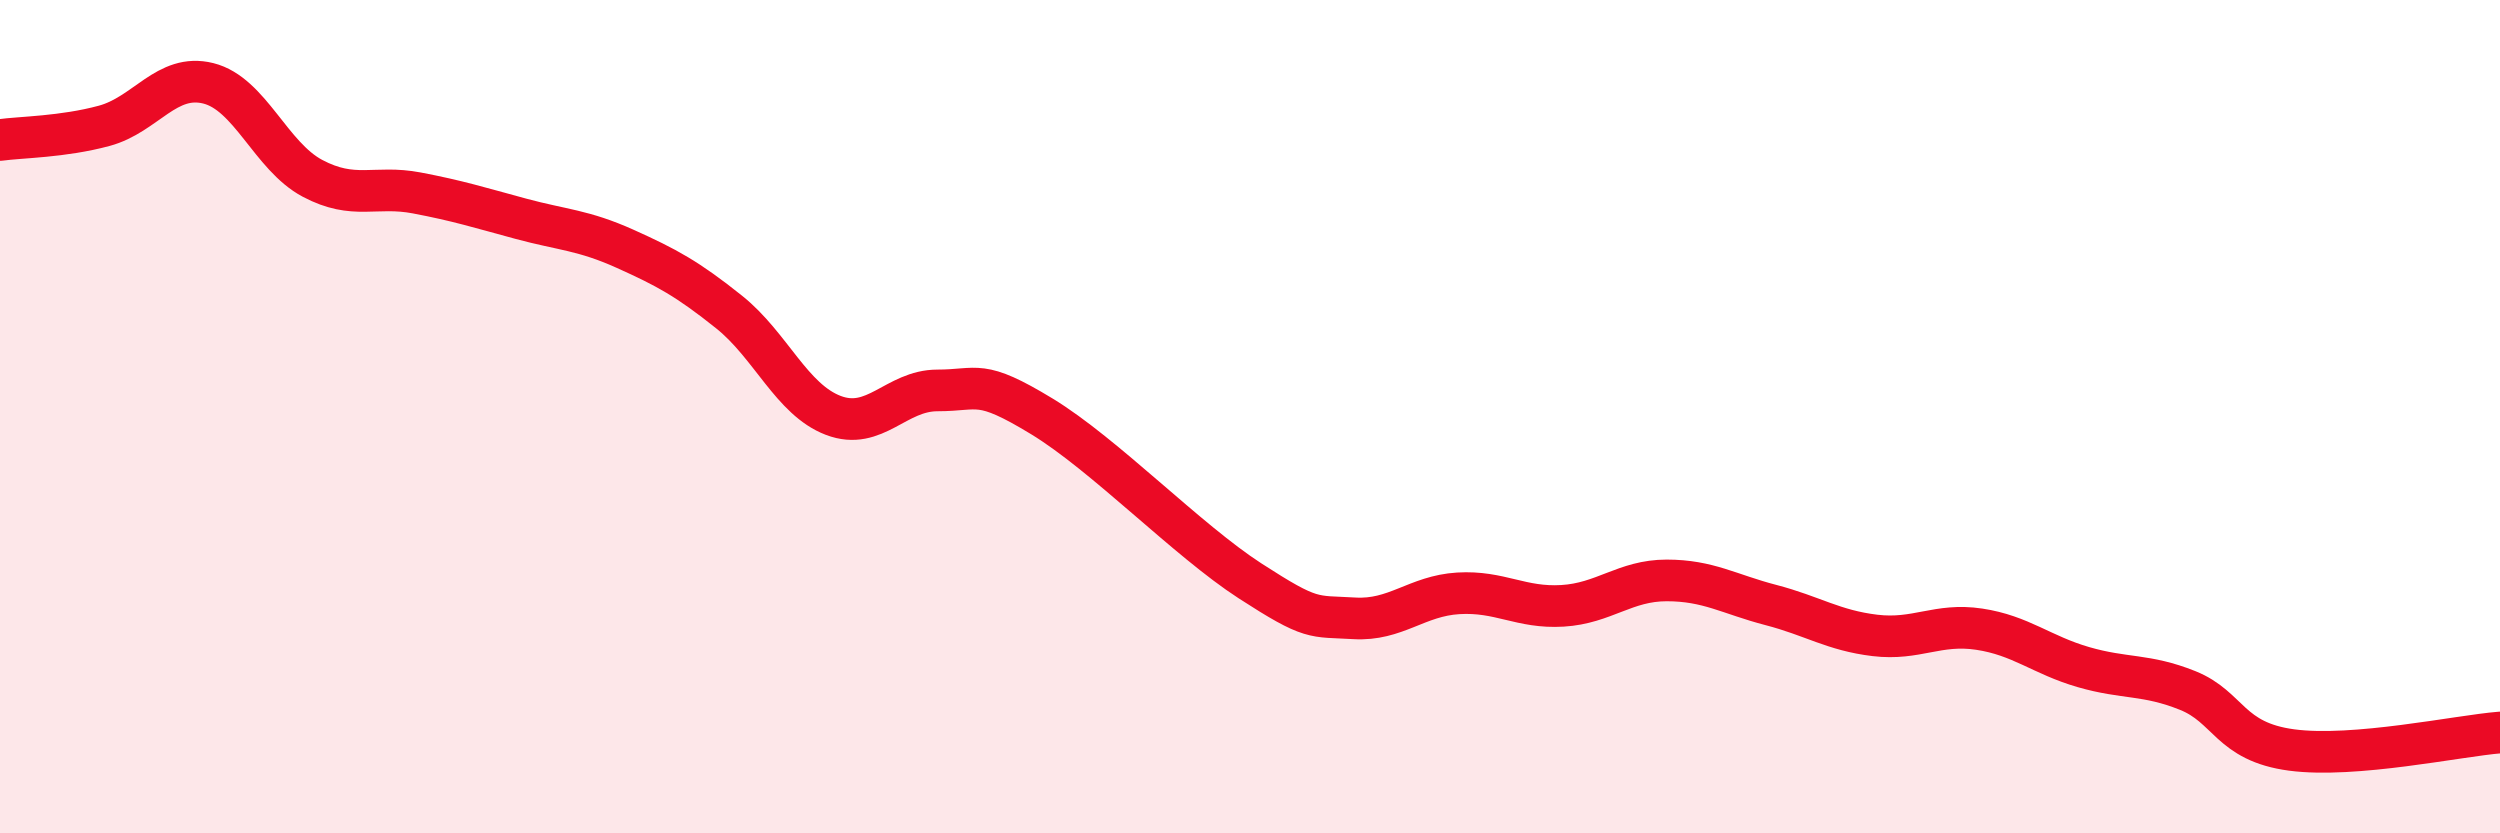 
    <svg width="60" height="20" viewBox="0 0 60 20" xmlns="http://www.w3.org/2000/svg">
      <path
        d="M 0,3.36 C 0.5,3.29 1.5,3.29 2.5,3.02 C 3.5,2.75 4,1.75 5,2 C 6,2.25 6.5,3.75 7.5,4.28 C 8.5,4.81 9,4.44 10,4.63 C 11,4.82 11.5,4.98 12.5,5.25 C 13.5,5.52 14,5.52 15,5.97 C 16,6.42 16.5,6.69 17.5,7.49 C 18.5,8.29 19,9.59 20,9.97 C 21,10.35 21.5,9.37 22.5,9.37 C 23.5,9.37 23.5,9.08 25,9.99 C 26.5,10.9 28.5,12.97 30,13.94 C 31.5,14.91 31.5,14.78 32.5,14.84 C 33.5,14.9 34,14.3 35,14.24 C 36,14.18 36.5,14.6 37.5,14.54 C 38.5,14.48 39,13.93 40,13.93 C 41,13.93 41.5,14.26 42.5,14.52 C 43.5,14.78 44,15.13 45,15.25 C 46,15.37 46.5,14.95 47.5,15.1 C 48.5,15.25 49,15.72 50,16.01 C 51,16.3 51.5,16.17 52.5,16.57 C 53.5,16.97 53.5,17.8 55,18 C 56.5,18.2 59,17.66 60,17.58L60 20L0 20Z"
        fill="#EB0A25"
        opacity="0.1"
        stroke-linecap="round"
        stroke-linejoin="round"
      />
      <path
        d="M 0,3.36 C 0.5,3.29 1.5,3.29 2.5,3.02 C 3.5,2.75 4,1.75 5,2 C 6,2.25 6.5,3.75 7.5,4.28 C 8.5,4.81 9,4.44 10,4.63 C 11,4.82 11.5,4.98 12.5,5.25 C 13.5,5.52 14,5.52 15,5.97 C 16,6.42 16.5,6.69 17.5,7.49 C 18.5,8.29 19,9.59 20,9.97 C 21,10.35 21.5,9.37 22.5,9.37 C 23.5,9.37 23.5,9.08 25,9.99 C 26.5,10.9 28.5,12.97 30,13.94 C 31.5,14.91 31.5,14.78 32.5,14.84 C 33.5,14.9 34,14.3 35,14.24 C 36,14.18 36.5,14.6 37.5,14.54 C 38.5,14.48 39,13.93 40,13.93 C 41,13.93 41.5,14.26 42.5,14.52 C 43.5,14.78 44,15.13 45,15.25 C 46,15.37 46.5,14.95 47.5,15.1 C 48.5,15.25 49,15.72 50,16.01 C 51,16.3 51.5,16.17 52.5,16.57 C 53.5,16.97 53.5,17.8 55,18 C 56.5,18.2 59,17.66 60,17.58"
        stroke="#EB0A25"
        stroke-width="1"
        fill="none"
        stroke-linecap="round"
        stroke-linejoin="round"
      />
    </svg>
  
